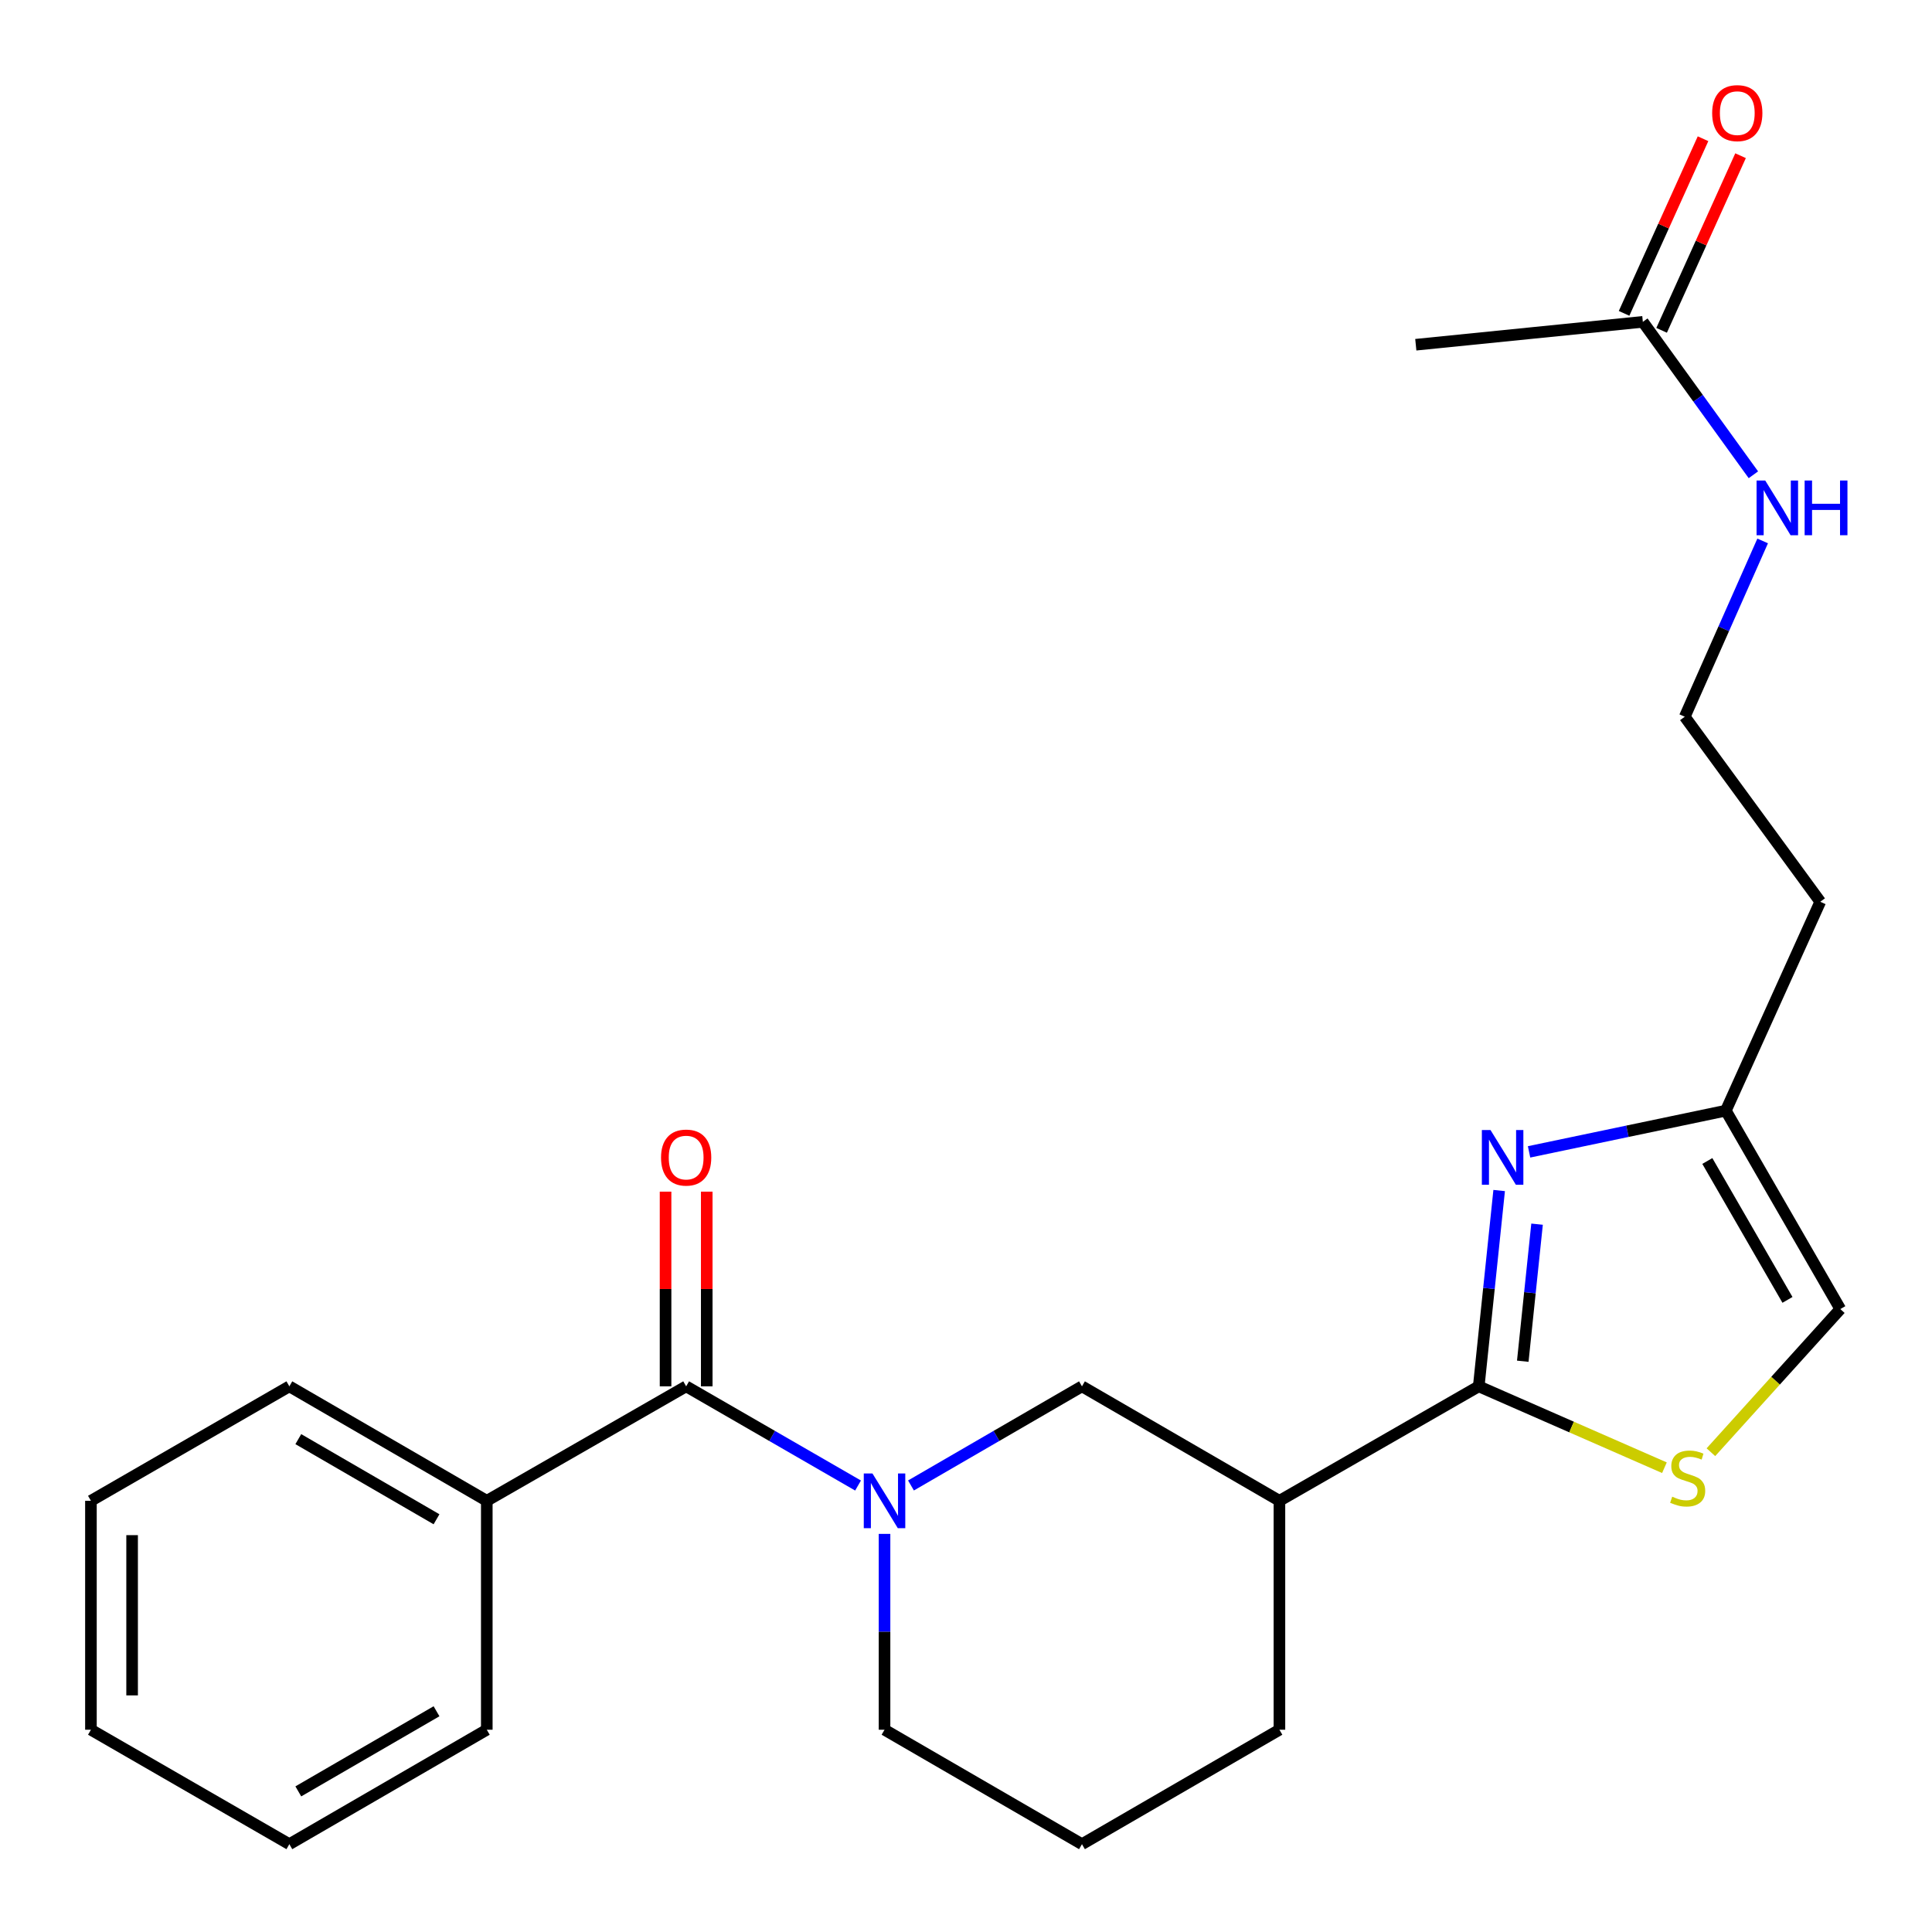 <?xml version='1.0' encoding='iso-8859-1'?>
<svg version='1.1' baseProfile='full'
              xmlns='http://www.w3.org/2000/svg'
                      xmlns:rdkit='http://www.rdkit.org/xml'
                      xmlns:xlink='http://www.w3.org/1999/xlink'
                  xml:space='preserve'
width='1000px' height='1000px' viewBox='0 0 1000 1000'>
<!-- END OF HEADER -->
<rect style='opacity:1.0;fill:#FFFFFF;stroke:none' width='1000' height='1000' x='0' y='0'> </rect>
<path class='bond-1' d='M 765.397,717.565 L 770.679,666.889' style='fill:none;fill-rule:evenodd;stroke:#000000;stroke-width:6px;stroke-linecap:butt;stroke-linejoin:miter;stroke-opacity:1' />
<path class='bond-1' d='M 770.679,666.889 L 775.962,616.213' style='fill:none;fill-rule:evenodd;stroke:#0000FF;stroke-width:6px;stroke-linecap:butt;stroke-linejoin:miter;stroke-opacity:1' />
<path class='bond-1' d='M 788.184,704.572 L 791.882,669.099' style='fill:none;fill-rule:evenodd;stroke:#000000;stroke-width:6px;stroke-linecap:butt;stroke-linejoin:miter;stroke-opacity:1' />
<path class='bond-1' d='M 791.882,669.099 L 795.58,633.626' style='fill:none;fill-rule:evenodd;stroke:#0000FF;stroke-width:6px;stroke-linecap:butt;stroke-linejoin:miter;stroke-opacity:1' />
<path class='bond-3' d='M 765.397,717.565 L 813.45,738.626' style='fill:none;fill-rule:evenodd;stroke:#000000;stroke-width:6px;stroke-linecap:butt;stroke-linejoin:miter;stroke-opacity:1' />
<path class='bond-3' d='M 813.45,738.626 L 861.504,759.688' style='fill:none;fill-rule:evenodd;stroke:#CCCC00;stroke-width:6px;stroke-linecap:butt;stroke-linejoin:miter;stroke-opacity:1' />
<path class='bond-4' d='M 765.397,717.565 L 662.231,776.816' style='fill:none;fill-rule:evenodd;stroke:#000000;stroke-width:6px;stroke-linecap:butt;stroke-linejoin:miter;stroke-opacity:1' />
<path class='bond-0' d='M 471.524,768.877 L 515.775,743.221' style='fill:none;fill-rule:evenodd;stroke:#0000FF;stroke-width:6px;stroke-linecap:butt;stroke-linejoin:miter;stroke-opacity:1' />
<path class='bond-0' d='M 515.775,743.221 L 560.025,717.565' style='fill:none;fill-rule:evenodd;stroke:#000000;stroke-width:6px;stroke-linecap:butt;stroke-linejoin:miter;stroke-opacity:1' />
<path class='bond-2' d='M 444.127,768.908 L 399.639,743.236' style='fill:none;fill-rule:evenodd;stroke:#0000FF;stroke-width:6px;stroke-linecap:butt;stroke-linejoin:miter;stroke-opacity:1' />
<path class='bond-2' d='M 399.639,743.236 L 355.151,717.565' style='fill:none;fill-rule:evenodd;stroke:#000000;stroke-width:6px;stroke-linecap:butt;stroke-linejoin:miter;stroke-opacity:1' />
<path class='bond-25' d='M 457.831,793.938 L 457.831,844.622' style='fill:none;fill-rule:evenodd;stroke:#0000FF;stroke-width:6px;stroke-linecap:butt;stroke-linejoin:miter;stroke-opacity:1' />
<path class='bond-25' d='M 457.831,844.622 L 457.831,895.306' style='fill:none;fill-rule:evenodd;stroke:#000000;stroke-width:6px;stroke-linecap:butt;stroke-linejoin:miter;stroke-opacity:1' />
<path class='bond-6' d='M 791.44,596.206 L 842.365,585.537' style='fill:none;fill-rule:evenodd;stroke:#0000FF;stroke-width:6px;stroke-linecap:butt;stroke-linejoin:miter;stroke-opacity:1' />
<path class='bond-6' d='M 842.365,585.537 L 893.29,574.867' style='fill:none;fill-rule:evenodd;stroke:#000000;stroke-width:6px;stroke-linecap:butt;stroke-linejoin:miter;stroke-opacity:1' />
<path class='bond-9' d='M 365.81,717.565 L 365.81,667.181' style='fill:none;fill-rule:evenodd;stroke:#000000;stroke-width:6px;stroke-linecap:butt;stroke-linejoin:miter;stroke-opacity:1' />
<path class='bond-9' d='M 365.81,667.181 L 365.81,616.797' style='fill:none;fill-rule:evenodd;stroke:#FF0000;stroke-width:6px;stroke-linecap:butt;stroke-linejoin:miter;stroke-opacity:1' />
<path class='bond-9' d='M 344.492,717.565 L 344.492,667.181' style='fill:none;fill-rule:evenodd;stroke:#000000;stroke-width:6px;stroke-linecap:butt;stroke-linejoin:miter;stroke-opacity:1' />
<path class='bond-9' d='M 344.492,667.181 L 344.492,616.797' style='fill:none;fill-rule:evenodd;stroke:#FF0000;stroke-width:6px;stroke-linecap:butt;stroke-linejoin:miter;stroke-opacity:1' />
<path class='bond-10' d='M 355.151,717.565 L 251.962,776.816' style='fill:none;fill-rule:evenodd;stroke:#000000;stroke-width:6px;stroke-linecap:butt;stroke-linejoin:miter;stroke-opacity:1' />
<path class='bond-7' d='M 885.561,751.659 L 919.051,714.615' style='fill:none;fill-rule:evenodd;stroke:#CCCC00;stroke-width:6px;stroke-linecap:butt;stroke-linejoin:miter;stroke-opacity:1' />
<path class='bond-7' d='M 919.051,714.615 L 952.541,677.571' style='fill:none;fill-rule:evenodd;stroke:#000000;stroke-width:6px;stroke-linecap:butt;stroke-linejoin:miter;stroke-opacity:1' />
<path class='bond-5' d='M 662.231,776.816 L 560.025,717.565' style='fill:none;fill-rule:evenodd;stroke:#000000;stroke-width:6px;stroke-linecap:butt;stroke-linejoin:miter;stroke-opacity:1' />
<path class='bond-16' d='M 662.231,776.816 L 662.231,895.306' style='fill:none;fill-rule:evenodd;stroke:#000000;stroke-width:6px;stroke-linecap:butt;stroke-linejoin:miter;stroke-opacity:1' />
<path class='bond-13' d='M 893.29,574.867 L 942.167,466.751' style='fill:none;fill-rule:evenodd;stroke:#000000;stroke-width:6px;stroke-linecap:butt;stroke-linejoin:miter;stroke-opacity:1' />
<path class='bond-24' d='M 893.29,574.867 L 952.541,677.571' style='fill:none;fill-rule:evenodd;stroke:#000000;stroke-width:6px;stroke-linecap:butt;stroke-linejoin:miter;stroke-opacity:1' />
<path class='bond-24' d='M 883.713,600.925 L 925.189,672.818' style='fill:none;fill-rule:evenodd;stroke:#000000;stroke-width:6px;stroke-linecap:butt;stroke-linejoin:miter;stroke-opacity:1' />
<path class='bond-8' d='M 850.335,166.588 L 878.945,206.165' style='fill:none;fill-rule:evenodd;stroke:#000000;stroke-width:6px;stroke-linecap:butt;stroke-linejoin:miter;stroke-opacity:1' />
<path class='bond-8' d='M 878.945,206.165 L 907.554,245.742' style='fill:none;fill-rule:evenodd;stroke:#0000FF;stroke-width:6px;stroke-linecap:butt;stroke-linejoin:miter;stroke-opacity:1' />
<path class='bond-11' d='M 860.048,170.979 L 880.479,125.784' style='fill:none;fill-rule:evenodd;stroke:#000000;stroke-width:6px;stroke-linecap:butt;stroke-linejoin:miter;stroke-opacity:1' />
<path class='bond-11' d='M 880.479,125.784 L 900.911,80.589' style='fill:none;fill-rule:evenodd;stroke:#FF0000;stroke-width:6px;stroke-linecap:butt;stroke-linejoin:miter;stroke-opacity:1' />
<path class='bond-11' d='M 840.623,162.197 L 861.054,117.002' style='fill:none;fill-rule:evenodd;stroke:#000000;stroke-width:6px;stroke-linecap:butt;stroke-linejoin:miter;stroke-opacity:1' />
<path class='bond-11' d='M 861.054,117.002 L 881.486,71.808' style='fill:none;fill-rule:evenodd;stroke:#FF0000;stroke-width:6px;stroke-linecap:butt;stroke-linejoin:miter;stroke-opacity:1' />
<path class='bond-18' d='M 850.335,166.588 L 732.816,178.431' style='fill:none;fill-rule:evenodd;stroke:#000000;stroke-width:6px;stroke-linecap:butt;stroke-linejoin:miter;stroke-opacity:1' />
<path class='bond-19' d='M 251.962,776.816 L 149.768,717.565' style='fill:none;fill-rule:evenodd;stroke:#000000;stroke-width:6px;stroke-linecap:butt;stroke-linejoin:miter;stroke-opacity:1' />
<path class='bond-19' d='M 225.941,786.37 L 154.405,744.895' style='fill:none;fill-rule:evenodd;stroke:#000000;stroke-width:6px;stroke-linecap:butt;stroke-linejoin:miter;stroke-opacity:1' />
<path class='bond-20' d='M 251.962,776.816 L 251.962,895.306' style='fill:none;fill-rule:evenodd;stroke:#000000;stroke-width:6px;stroke-linecap:butt;stroke-linejoin:miter;stroke-opacity:1' />
<path class='bond-12' d='M 912.352,279.988 L 892.192,325.482' style='fill:none;fill-rule:evenodd;stroke:#0000FF;stroke-width:6px;stroke-linecap:butt;stroke-linejoin:miter;stroke-opacity:1' />
<path class='bond-12' d='M 892.192,325.482 L 872.032,370.976' style='fill:none;fill-rule:evenodd;stroke:#000000;stroke-width:6px;stroke-linecap:butt;stroke-linejoin:miter;stroke-opacity:1' />
<path class='bond-15' d='M 942.167,466.751 L 872.032,370.976' style='fill:none;fill-rule:evenodd;stroke:#000000;stroke-width:6px;stroke-linecap:butt;stroke-linejoin:miter;stroke-opacity:1' />
<path class='bond-14' d='M 457.831,895.306 L 560.025,954.545' style='fill:none;fill-rule:evenodd;stroke:#000000;stroke-width:6px;stroke-linecap:butt;stroke-linejoin:miter;stroke-opacity:1' />
<path class='bond-17' d='M 662.231,895.306 L 560.025,954.545' style='fill:none;fill-rule:evenodd;stroke:#000000;stroke-width:6px;stroke-linecap:butt;stroke-linejoin:miter;stroke-opacity:1' />
<path class='bond-21' d='M 149.768,717.565 L 47.065,776.816' style='fill:none;fill-rule:evenodd;stroke:#000000;stroke-width:6px;stroke-linecap:butt;stroke-linejoin:miter;stroke-opacity:1' />
<path class='bond-22' d='M 251.962,895.306 L 149.768,954.545' style='fill:none;fill-rule:evenodd;stroke:#000000;stroke-width:6px;stroke-linecap:butt;stroke-linejoin:miter;stroke-opacity:1' />
<path class='bond-22' d='M 225.942,885.749 L 154.406,927.217' style='fill:none;fill-rule:evenodd;stroke:#000000;stroke-width:6px;stroke-linecap:butt;stroke-linejoin:miter;stroke-opacity:1' />
<path class='bond-26' d='M 47.065,776.816 L 47.065,895.306' style='fill:none;fill-rule:evenodd;stroke:#000000;stroke-width:6px;stroke-linecap:butt;stroke-linejoin:miter;stroke-opacity:1' />
<path class='bond-26' d='M 68.382,794.589 L 68.382,877.533' style='fill:none;fill-rule:evenodd;stroke:#000000;stroke-width:6px;stroke-linecap:butt;stroke-linejoin:miter;stroke-opacity:1' />
<path class='bond-23' d='M 149.768,954.545 L 47.065,895.306' style='fill:none;fill-rule:evenodd;stroke:#000000;stroke-width:6px;stroke-linecap:butt;stroke-linejoin:miter;stroke-opacity:1' />
<path  class='atom-1' d='M 451.571 762.656
L 460.851 777.656
Q 461.771 779.136, 463.251 781.816
Q 464.731 784.496, 464.811 784.656
L 464.811 762.656
L 468.571 762.656
L 468.571 790.976
L 464.691 790.976
L 454.731 774.576
Q 453.571 772.656, 452.331 770.456
Q 451.131 768.256, 450.771 767.576
L 450.771 790.976
L 447.091 790.976
L 447.091 762.656
L 451.571 762.656
' fill='#0000FF'/>
<path  class='atom-2' d='M 771.489 584.914
L 780.769 599.914
Q 781.689 601.394, 783.169 604.074
Q 784.649 606.754, 784.729 606.914
L 784.729 584.914
L 788.489 584.914
L 788.489 613.234
L 784.609 613.234
L 774.649 596.834
Q 773.489 594.914, 772.249 592.714
Q 771.049 590.514, 770.689 589.834
L 770.689 613.234
L 767.009 613.234
L 767.009 584.914
L 771.489 584.914
' fill='#0000FF'/>
<path  class='atom-4' d='M 865.536 774.681
Q 865.856 774.801, 867.176 775.361
Q 868.496 775.921, 869.936 776.281
Q 871.416 776.601, 872.856 776.601
Q 875.536 776.601, 877.096 775.321
Q 878.656 774.001, 878.656 771.721
Q 878.656 770.161, 877.856 769.201
Q 877.096 768.241, 875.896 767.721
Q 874.696 767.201, 872.696 766.601
Q 870.176 765.841, 868.656 765.121
Q 867.176 764.401, 866.096 762.881
Q 865.056 761.361, 865.056 758.801
Q 865.056 755.241, 867.456 753.041
Q 869.896 750.841, 874.696 750.841
Q 877.976 750.841, 881.696 752.401
L 880.776 755.481
Q 877.376 754.081, 874.816 754.081
Q 872.056 754.081, 870.536 755.241
Q 869.016 756.361, 869.056 758.321
Q 869.056 759.841, 869.816 760.761
Q 870.616 761.681, 871.736 762.201
Q 872.896 762.721, 874.816 763.321
Q 877.376 764.121, 878.896 764.921
Q 880.416 765.721, 881.496 767.361
Q 882.616 768.961, 882.616 771.721
Q 882.616 775.641, 879.976 777.761
Q 877.376 779.841, 873.016 779.841
Q 870.496 779.841, 868.576 779.281
Q 866.696 778.761, 864.456 777.841
L 865.536 774.681
' fill='#CCCC00'/>
<path  class='atom-10' d='M 342.151 599.154
Q 342.151 592.354, 345.511 588.554
Q 348.871 584.754, 355.151 584.754
Q 361.431 584.754, 364.791 588.554
Q 368.151 592.354, 368.151 599.154
Q 368.151 606.034, 364.751 609.954
Q 361.351 613.834, 355.151 613.834
Q 348.911 613.834, 345.511 609.954
Q 342.151 606.074, 342.151 599.154
M 355.151 610.634
Q 359.471 610.634, 361.791 607.754
Q 364.151 604.834, 364.151 599.154
Q 364.151 593.594, 361.791 590.794
Q 359.471 587.954, 355.151 587.954
Q 350.831 587.954, 348.471 590.754
Q 346.151 593.554, 346.151 599.154
Q 346.151 604.874, 348.471 607.754
Q 350.831 610.634, 355.151 610.634
' fill='#FF0000'/>
<path  class='atom-12' d='M 886.212 58.552
Q 886.212 51.752, 889.572 47.952
Q 892.932 44.152, 899.212 44.152
Q 905.492 44.152, 908.852 47.952
Q 912.212 51.752, 912.212 58.552
Q 912.212 65.432, 908.812 69.352
Q 905.412 73.232, 899.212 73.232
Q 892.972 73.232, 889.572 69.352
Q 886.212 65.472, 886.212 58.552
M 899.212 70.032
Q 903.532 70.032, 905.852 67.152
Q 908.212 64.232, 908.212 58.552
Q 908.212 52.992, 905.852 50.192
Q 903.532 47.352, 899.212 47.352
Q 894.892 47.352, 892.532 50.152
Q 890.212 52.952, 890.212 58.552
Q 890.212 64.272, 892.532 67.152
Q 894.892 70.032, 899.212 70.032
' fill='#FF0000'/>
<path  class='atom-13' d='M 913.677 248.712
L 922.957 263.712
Q 923.877 265.192, 925.357 267.872
Q 926.837 270.552, 926.917 270.712
L 926.917 248.712
L 930.677 248.712
L 930.677 277.032
L 926.797 277.032
L 916.837 260.632
Q 915.677 258.712, 914.437 256.512
Q 913.237 254.312, 912.877 253.632
L 912.877 277.032
L 909.197 277.032
L 909.197 248.712
L 913.677 248.712
' fill='#0000FF'/>
<path  class='atom-13' d='M 934.077 248.712
L 937.917 248.712
L 937.917 260.752
L 952.397 260.752
L 952.397 248.712
L 956.237 248.712
L 956.237 277.032
L 952.397 277.032
L 952.397 263.952
L 937.917 263.952
L 937.917 277.032
L 934.077 277.032
L 934.077 248.712
' fill='#0000FF'/>
</svg>
